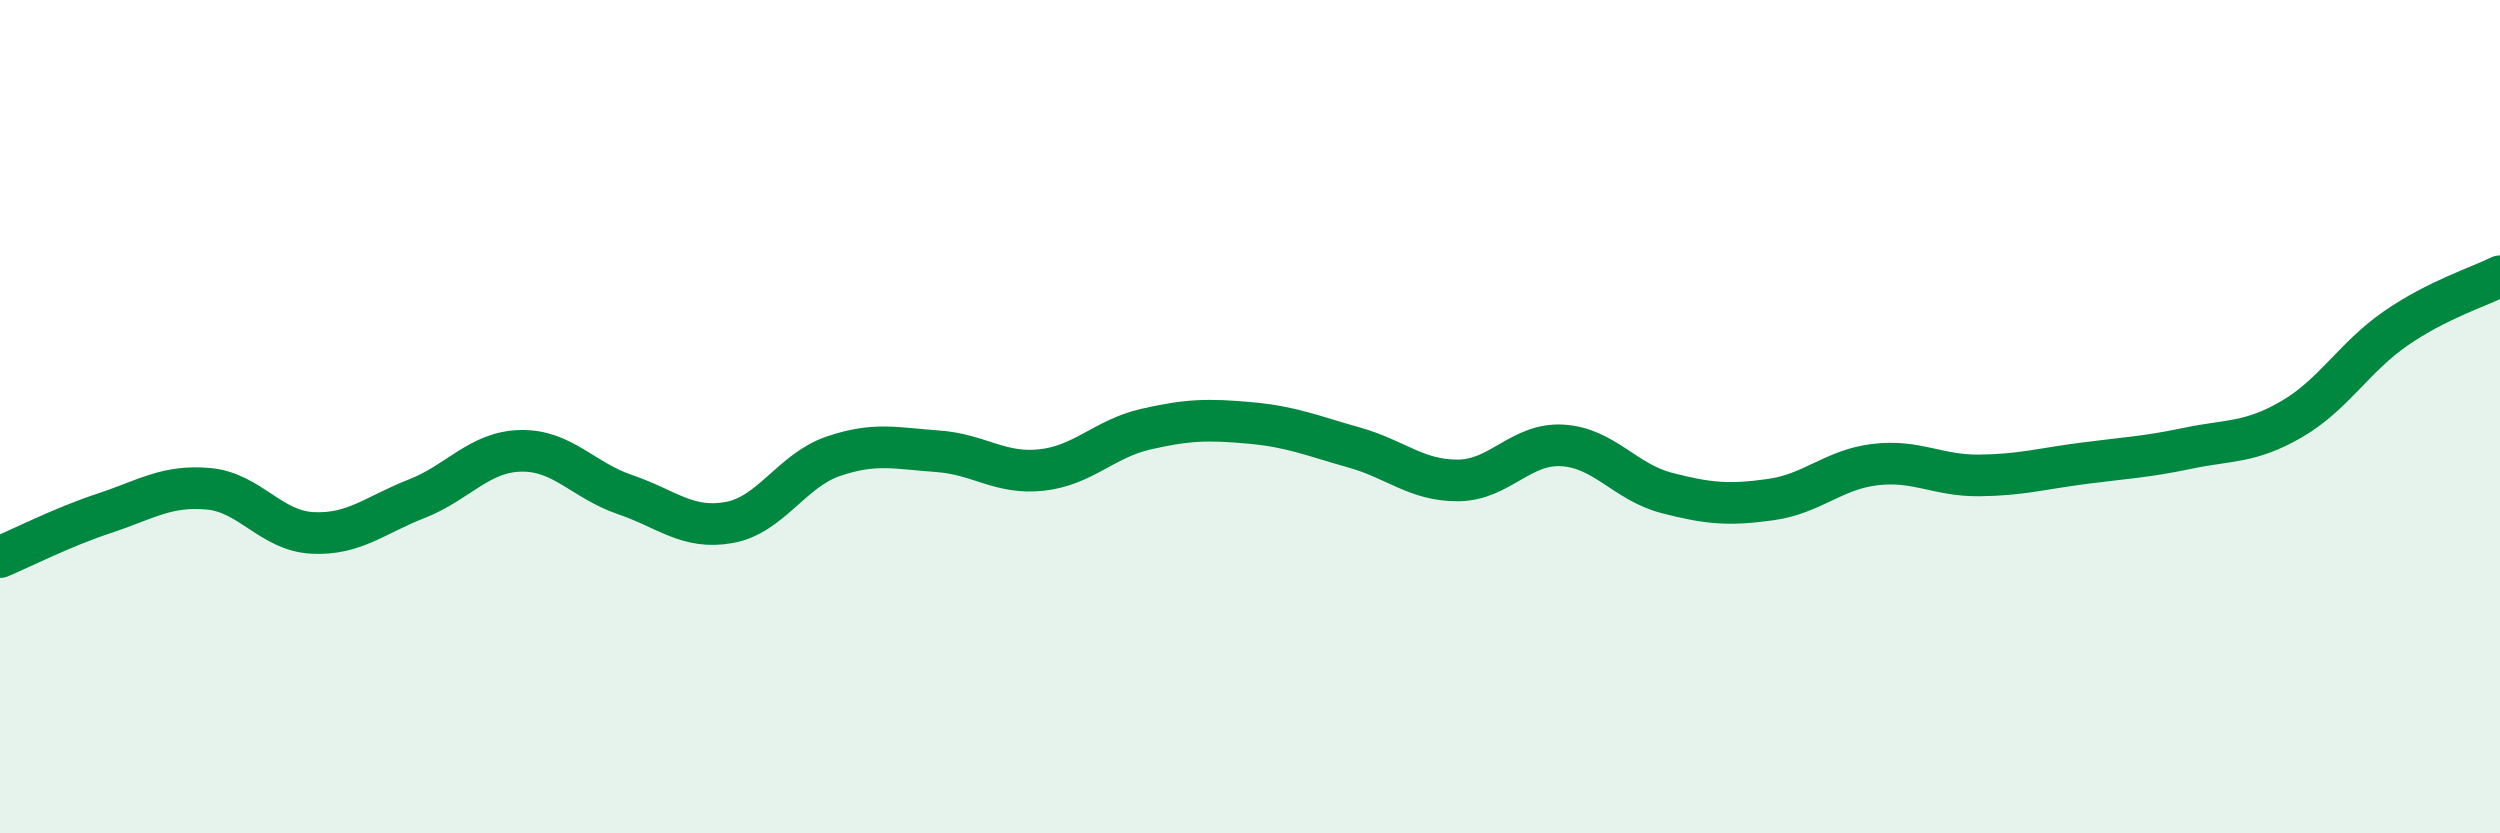 
    <svg width="60" height="20" viewBox="0 0 60 20" xmlns="http://www.w3.org/2000/svg">
      <path
        d="M 0,13.37 C 0.5,13.16 1.5,12.65 2.5,12.32 C 3.5,11.99 4,11.64 5,11.73 C 6,11.82 6.5,12.74 7.5,12.79 C 8.5,12.84 9,12.36 10,11.97 C 11,11.58 11.5,10.84 12.5,10.82 C 13.5,10.8 14,11.53 15,11.87 C 16,12.21 16.5,12.72 17.5,12.54 C 18.5,12.36 19,11.29 20,10.95 C 21,10.61 21.5,10.76 22.5,10.83 C 23.5,10.9 24,11.39 25,11.28 C 26,11.17 26.5,10.53 27.5,10.3 C 28.5,10.07 29,10.06 30,10.15 C 31,10.24 31.5,10.46 32.5,10.74 C 33.5,11.02 34,11.54 35,11.53 C 36,11.52 36.5,10.63 37.5,10.69 C 38.5,10.75 39,11.57 40,11.83 C 41,12.09 41.5,12.13 42.5,11.99 C 43.5,11.85 44,11.27 45,11.15 C 46,11.03 46.5,11.42 47.5,11.41 C 48.5,11.4 49,11.25 50,11.12 C 51,10.99 51.5,10.97 52.5,10.76 C 53.5,10.55 54,10.64 55,10.06 C 56,9.48 56.5,8.57 57.5,7.88 C 58.5,7.19 59.5,6.88 60,6.63L60 20L0 20Z"
        fill="#008740"
        opacity="0.1"
        stroke-linecap="round"
        stroke-linejoin="round"
      />
      <path
        d="M 0,13.37 C 0.5,13.16 1.5,12.65 2.5,12.32 C 3.5,11.99 4,11.64 5,11.73 C 6,11.82 6.5,12.74 7.5,12.79 C 8.5,12.84 9,12.36 10,11.97 C 11,11.58 11.5,10.84 12.5,10.82 C 13.5,10.8 14,11.53 15,11.87 C 16,12.21 16.5,12.72 17.5,12.54 C 18.5,12.36 19,11.29 20,10.95 C 21,10.61 21.5,10.76 22.5,10.83 C 23.5,10.9 24,11.39 25,11.28 C 26,11.17 26.5,10.53 27.5,10.3 C 28.5,10.07 29,10.06 30,10.15 C 31,10.24 31.5,10.46 32.5,10.74 C 33.5,11.02 34,11.54 35,11.53 C 36,11.52 36.5,10.63 37.5,10.69 C 38.5,10.75 39,11.57 40,11.83 C 41,12.09 41.5,12.13 42.5,11.99 C 43.5,11.85 44,11.27 45,11.15 C 46,11.03 46.5,11.42 47.5,11.41 C 48.5,11.4 49,11.25 50,11.12 C 51,10.99 51.5,10.97 52.5,10.76 C 53.5,10.55 54,10.64 55,10.06 C 56,9.48 56.5,8.57 57.5,7.88 C 58.5,7.19 59.5,6.88 60,6.63"
        stroke="#008740"
        stroke-width="1"
        fill="none"
        stroke-linecap="round"
        stroke-linejoin="round"
      />
    </svg>
  